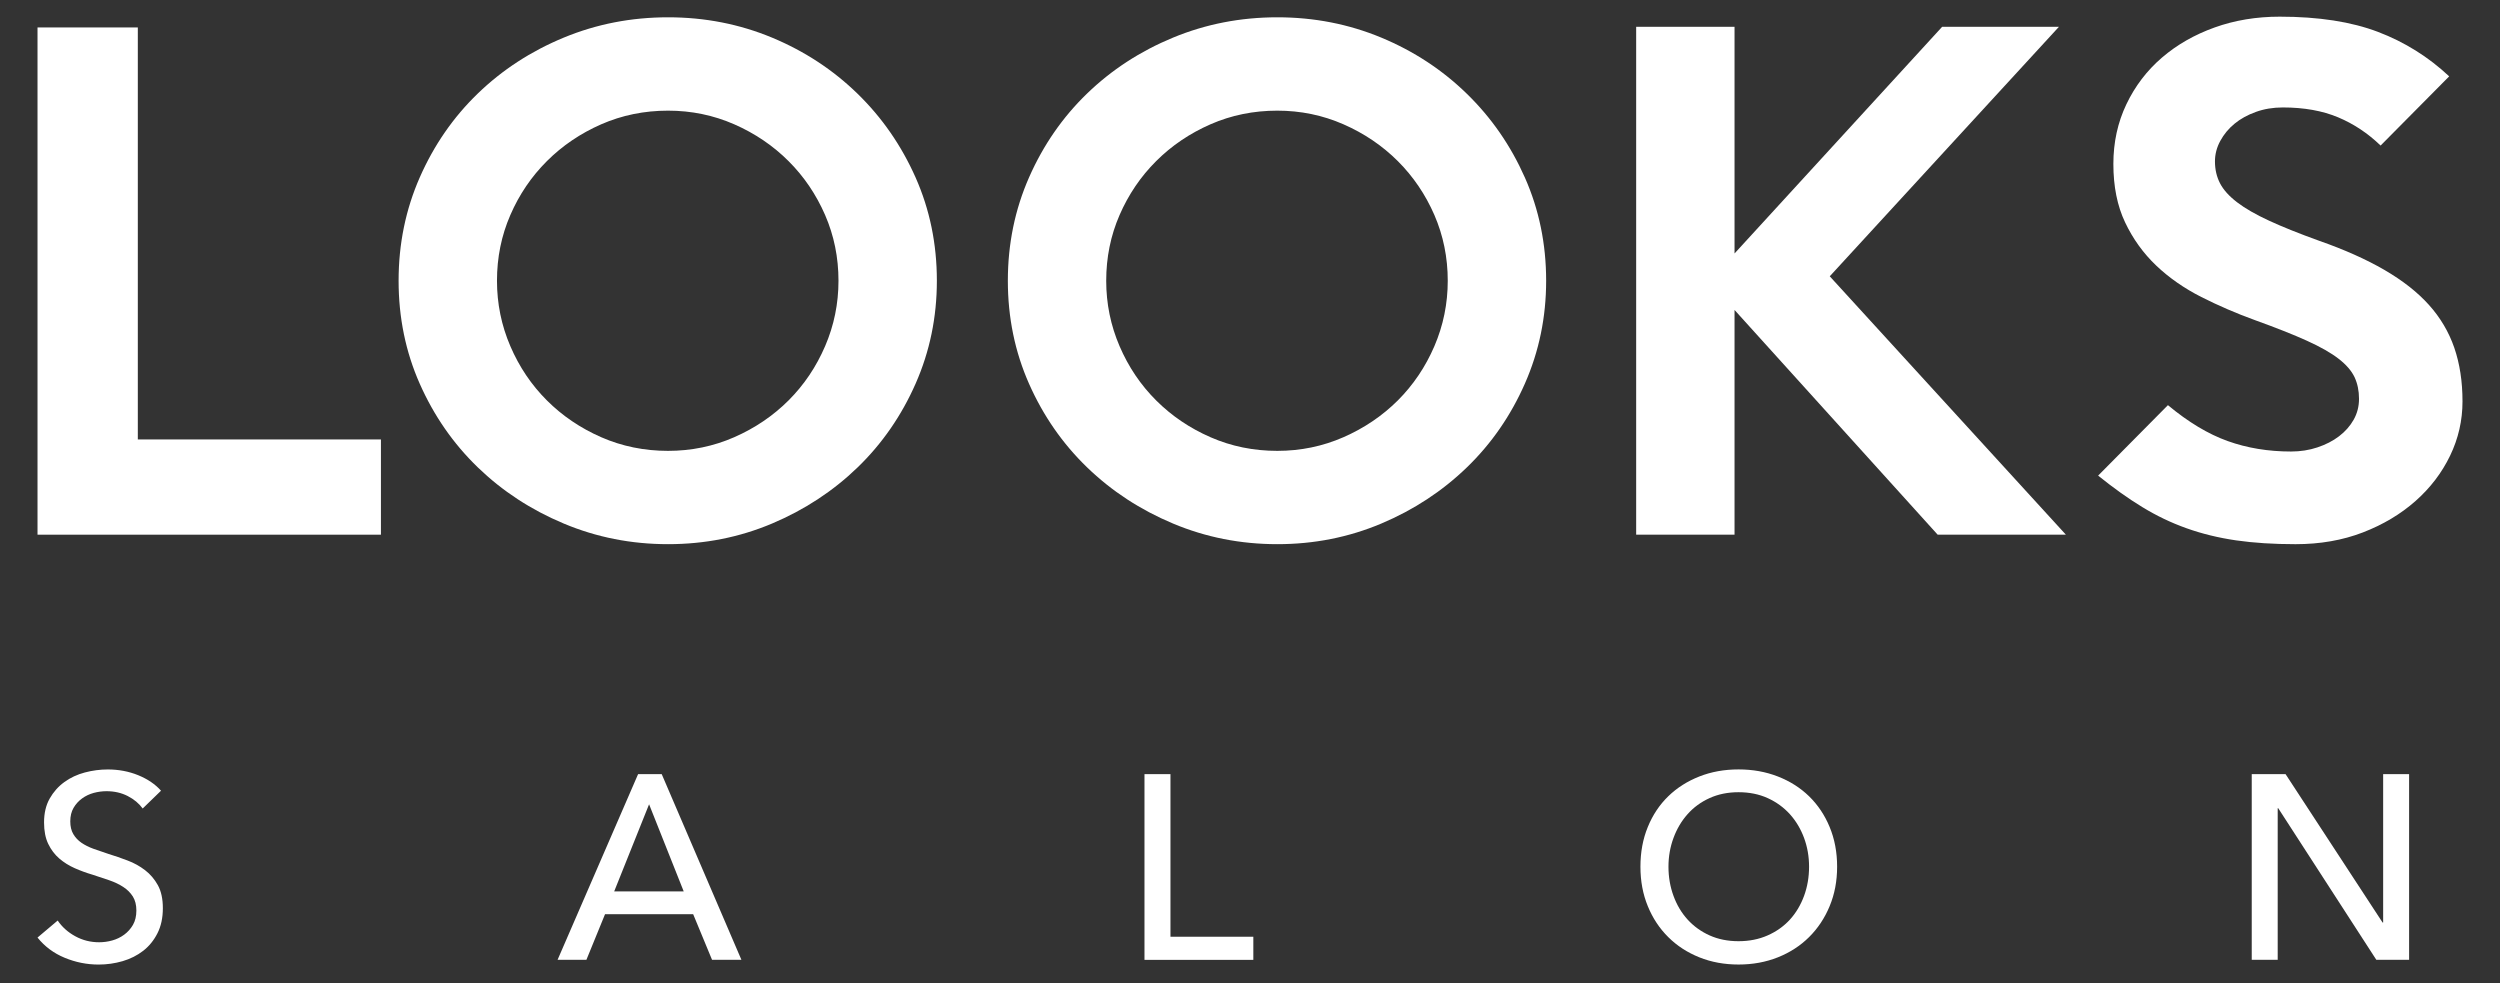<?xml version="1.0" encoding="utf-8"?>
<!-- Generator: Adobe Illustrator 15.0.0, SVG Export Plug-In . SVG Version: 6.00 Build 0)  -->
<!DOCTYPE svg PUBLIC "-//W3C//DTD SVG 1.1//EN" "http://www.w3.org/Graphics/SVG/1.1/DTD/svg11.dtd">
<svg version="1.1" id="Layer_1" xmlns="http://www.w3.org/2000/svg" xmlns:xlink="http://www.w3.org/1999/xlink" x="0px" y="0px"
	 width="150px" height="59px" viewBox="0 0 150 59" enable-background="new 0 0 150 59" xml:space="preserve">
<rect x="0" y="0" width="150" height="59" fill="#333333" stroke="none"/>
<g>
	<path fill="#FFFFFF" d="M22.856,32.081H2.251V1.647h6.018v24.72h14.587V32.081z"/>
	<path fill="#FFFFFF" d="M56.212,16.846c0,2.184-0.424,4.241-1.274,6.169c-0.85,1.93-2.01,3.605-3.48,5.028
		c-1.471,1.422-3.184,2.546-5.136,3.37c-1.954,0.825-4.033,1.237-6.239,1.237c-2.208,0-4.293-0.412-6.258-1.237
		c-1.966-0.824-3.684-1.948-5.156-3.37c-1.47-1.423-2.63-3.092-3.48-5.009c-0.85-1.917-1.273-3.98-1.273-6.189
		c0-2.21,0.424-4.279,1.273-6.208c0.85-1.93,2.01-3.606,3.48-5.027c1.472-1.422,3.19-2.54,5.156-3.353
		c1.965-0.813,4.051-1.219,6.258-1.219c2.206,0,4.286,0.407,6.239,1.219c1.952,0.813,3.665,1.937,5.136,3.371
		c1.471,1.434,2.63,3.111,3.48,5.027C55.788,12.573,56.212,14.636,56.212,16.846z M50.309,16.846c0-1.396-0.267-2.711-0.802-3.943
		c-0.535-1.231-1.266-2.31-2.194-3.236c-0.928-0.927-2.016-1.664-3.262-2.21c-1.246-0.545-2.569-0.818-3.968-0.818
		c-1.425,0-2.761,0.273-4.008,0.818c-1.246,0.547-2.333,1.283-3.261,2.21c-0.929,0.927-1.661,2.005-2.194,3.236
		c-0.535,1.232-0.801,2.546-0.801,3.943c0,1.37,0.267,2.679,0.801,3.923c0.534,1.244,1.266,2.329,2.194,3.256
		c0.928,0.927,2.016,1.663,3.261,2.209c1.247,0.545,2.583,0.818,4.008,0.818c1.399,0,2.723-0.273,3.968-0.818
		c1.246-0.546,2.334-1.283,3.262-2.209c0.928-0.927,1.659-2.012,2.194-3.256C50.042,19.525,50.309,18.216,50.309,16.846z"/>
	<path fill="#FFFFFF" d="M92.769,16.846c0,2.184-0.425,4.241-1.275,6.169c-0.85,1.93-2.009,3.605-3.481,5.028
		c-1.47,1.422-3.181,2.546-5.134,3.37c-1.954,0.825-4.034,1.237-6.239,1.237c-2.207,0-4.292-0.412-6.258-1.237
		c-1.966-0.824-3.684-1.948-5.155-3.37c-1.471-1.423-2.631-3.092-3.481-5.009c-0.85-1.917-1.275-3.98-1.275-6.189
		c0-2.21,0.425-4.279,1.275-6.208s2.01-3.606,3.481-5.027c1.471-1.422,3.189-2.54,5.155-3.353c1.966-0.813,4.051-1.219,6.258-1.219
		c2.205,0,4.285,0.407,6.239,1.219c1.953,0.813,3.664,1.937,5.134,3.371c1.473,1.434,2.632,3.111,3.481,5.027
		C92.344,12.573,92.769,14.636,92.769,16.846z M86.865,16.846c0-1.396-0.268-2.711-0.801-3.943c-0.535-1.231-1.268-2.31-2.194-3.236
		c-0.93-0.927-2.018-1.664-3.265-2.21c-1.245-0.545-2.567-0.818-3.967-0.818c-1.425,0-2.761,0.273-4.007,0.818
		c-1.247,0.547-2.334,1.283-3.262,2.21c-0.929,0.927-1.66,2.005-2.195,3.236c-0.535,1.232-0.801,2.546-0.801,3.943
		c0,1.37,0.267,2.679,0.801,3.923s1.266,2.329,2.195,3.256c0.928,0.927,2.015,1.663,3.262,2.209
		c1.246,0.545,2.582,0.818,4.007,0.818c1.399,0,2.722-0.273,3.967-0.818c1.247-0.546,2.335-1.283,3.265-2.209
		c0.927-0.927,1.659-2.012,2.194-3.256C86.598,19.525,86.865,18.216,86.865,16.846z"/>
	<path fill="#FFFFFF" d="M123.953,32.081h-7.693l-12.188-13.483v13.483h-5.902V1.61h5.902v13.598L116.527,1.61h7.007l-13.749,14.968
		L123.953,32.081z"/>
	<path fill="#FFFFFF" d="M147.75,24.083c0,1.142-0.247,2.227-0.743,3.256c-0.495,1.028-1.188,1.936-2.076,2.722
		c-0.89,0.787-1.943,1.416-3.161,1.886c-1.22,0.47-2.564,0.704-4.037,0.704c-1.321,0-2.508-0.076-3.563-0.228
		c-1.054-0.153-2.043-0.395-2.97-0.725c-0.928-0.329-1.816-0.755-2.666-1.276c-0.852-0.519-1.732-1.147-2.646-1.885l4.188-4.228
		c1.22,1.017,2.412,1.733,3.581,2.153c1.167,0.419,2.438,0.629,3.808,0.629c0.559,0,1.087-0.083,1.581-0.248
		c0.495-0.165,0.928-0.386,1.296-0.667c0.367-0.279,0.659-0.609,0.876-0.99c0.215-0.381,0.323-0.799,0.323-1.256
		c0-0.483-0.09-0.915-0.266-1.296c-0.18-0.38-0.496-0.749-0.954-1.104c-0.456-0.355-1.091-0.717-1.904-1.085
		c-0.813-0.368-1.853-0.781-3.122-1.238c-1.118-0.405-2.191-0.869-3.219-1.389c-1.027-0.521-1.931-1.149-2.705-1.886
		c-0.773-0.736-1.396-1.6-1.865-2.59c-0.471-0.991-0.704-2.158-0.704-3.504c0-1.295,0.259-2.488,0.78-3.58
		c0.521-1.092,1.231-2.024,2.133-2.8c0.9-0.774,1.955-1.377,3.162-1.81C134.082,1.216,135.384,1,136.78,1
		c2.336,0,4.303,0.305,5.904,0.915c1.598,0.609,3.021,1.499,4.267,2.666l-4.115,4.152c-0.762-0.736-1.612-1.301-2.552-1.695
		c-0.939-0.393-2.045-0.591-3.313-0.591c-0.584,0-1.124,0.089-1.618,0.268c-0.496,0.178-0.921,0.412-1.276,0.704
		c-0.357,0.292-0.642,0.635-0.856,1.028c-0.216,0.394-0.324,0.806-0.324,1.237c0,0.483,0.101,0.921,0.304,1.314
		c0.203,0.394,0.546,0.774,1.028,1.142c0.482,0.369,1.125,0.737,1.924,1.105c0.799,0.369,1.796,0.769,2.991,1.2
		c1.523,0.532,2.829,1.117,3.922,1.751c1.091,0.635,1.982,1.333,2.667,2.095c0.687,0.763,1.193,1.62,1.523,2.571
		C147.584,21.815,147.75,22.889,147.75,24.083z"/>
</g>
<g>
	<path fill="#FFFFFF" d="M8.561,48.51c-0.221-0.304-0.521-0.554-0.897-0.747c-0.378-0.194-0.803-0.291-1.274-0.291
		c-0.253,0-0.507,0.034-0.764,0.102c-0.256,0.069-0.491,0.18-0.7,0.332c-0.21,0.151-0.381,0.341-0.512,0.565
		s-0.197,0.496-0.197,0.811c0,0.305,0.061,0.558,0.181,0.762c0.121,0.207,0.283,0.378,0.488,0.521
		c0.205,0.141,0.446,0.262,0.724,0.363c0.278,0.098,0.575,0.201,0.89,0.305c0.377,0.116,0.759,0.247,1.148,0.395
		c0.389,0.146,0.74,0.34,1.055,0.582c0.315,0.241,0.571,0.542,0.771,0.904c0.199,0.363,0.298,0.822,0.298,1.377
		c0,0.577-0.107,1.078-0.323,1.503c-0.214,0.425-0.5,0.777-0.857,1.055c-0.357,0.276-0.768,0.484-1.235,0.621
		c-0.467,0.136-0.947,0.204-1.44,0.204c-0.702,0-1.381-0.136-2.037-0.408c-0.657-0.271-1.199-0.677-1.629-1.212l1.211-1.022
		c0.262,0.387,0.614,0.703,1.054,0.943c0.44,0.242,0.917,0.361,1.432,0.361c0.262,0,0.525-0.035,0.787-0.108
		c0.262-0.073,0.501-0.188,0.716-0.346c0.214-0.158,0.391-0.354,0.528-0.591c0.135-0.236,0.204-0.521,0.204-0.858
		c0-0.336-0.07-0.615-0.212-0.843c-0.143-0.224-0.333-0.416-0.575-0.572c-0.241-0.158-0.522-0.292-0.842-0.402
		c-0.319-0.11-0.659-0.223-1.015-0.338c-0.356-0.104-0.708-0.233-1.054-0.386c-0.346-0.153-0.656-0.346-0.929-0.582
		c-0.272-0.235-0.493-0.527-0.66-0.874c-0.168-0.346-0.252-0.776-0.252-1.289c0-0.557,0.112-1.034,0.338-1.433
		c0.226-0.398,0.519-0.729,0.882-0.991c0.361-0.262,0.771-0.454,1.227-0.574c0.457-0.121,0.916-0.181,1.377-0.181
		c0.65,0,1.258,0.115,1.825,0.345c0.567,0.232,1.022,0.541,1.369,0.93L8.561,48.51z"/>
	<path fill="#FFFFFF" d="M35.184,57.59h-1.73l4.832-11.143h1.416l4.783,11.143h-1.762l-1.133-2.738h-5.288L35.184,57.59z
		 M36.852,53.482h4.17l-2.077-5.225L36.852,53.482z"/>
	<path fill="#FFFFFF" d="M70.227,56.204H75.2v1.386h-6.531V46.447h1.559V56.204z"/>
	<path fill="#FFFFFF" d="M110.227,52.003c0,0.86-0.149,1.65-0.449,2.368c-0.297,0.719-0.711,1.337-1.233,1.855
		c-0.525,0.521-1.147,0.924-1.873,1.214c-0.725,0.288-1.511,0.432-2.359,0.432c-0.85,0-1.634-0.144-2.353-0.432
		c-0.72-0.29-1.342-0.693-1.865-1.214c-0.524-0.519-0.934-1.137-1.227-1.855c-0.296-0.718-0.442-1.508-0.442-2.368
		c0-0.871,0.146-1.665,0.442-2.384c0.293-0.718,0.702-1.332,1.227-1.842c0.523-0.509,1.146-0.904,1.865-1.188
		c0.719-0.283,1.503-0.424,2.353-0.424c0.849,0,1.635,0.141,2.359,0.424c0.726,0.283,1.348,0.679,1.873,1.188
		c0.522,0.51,0.937,1.124,1.233,1.842C110.077,50.338,110.227,51.132,110.227,52.003z M108.544,52.003
		c0-0.608-0.1-1.183-0.299-1.724c-0.2-0.539-0.482-1.015-0.849-1.424c-0.37-0.408-0.813-0.731-1.333-0.968
		c-0.518-0.236-1.103-0.354-1.752-0.354c-0.642,0-1.22,0.118-1.739,0.354c-0.521,0.236-0.96,0.56-1.322,0.968
		c-0.363,0.409-0.643,0.885-0.841,1.424c-0.2,0.541-0.301,1.115-0.301,1.724c0,0.619,0.101,1.202,0.301,1.747
		c0.198,0.545,0.481,1.021,0.848,1.425c0.368,0.403,0.809,0.72,1.323,0.951c0.514,0.23,1.09,0.346,1.731,0.346
		c0.639,0,1.221-0.115,1.744-0.346c0.525-0.231,0.971-0.548,1.341-0.951c0.366-0.403,0.648-0.88,0.849-1.425
		C108.444,53.205,108.544,52.622,108.544,52.003z"/>
	<path fill="#FFFFFF" d="M142.956,55.354h0.033v-8.907h1.557V57.59h-1.966l-5.886-9.096h-0.032v9.096h-1.558V46.447h2.029
		L142.956,55.354z"/>
</g>
</svg>
